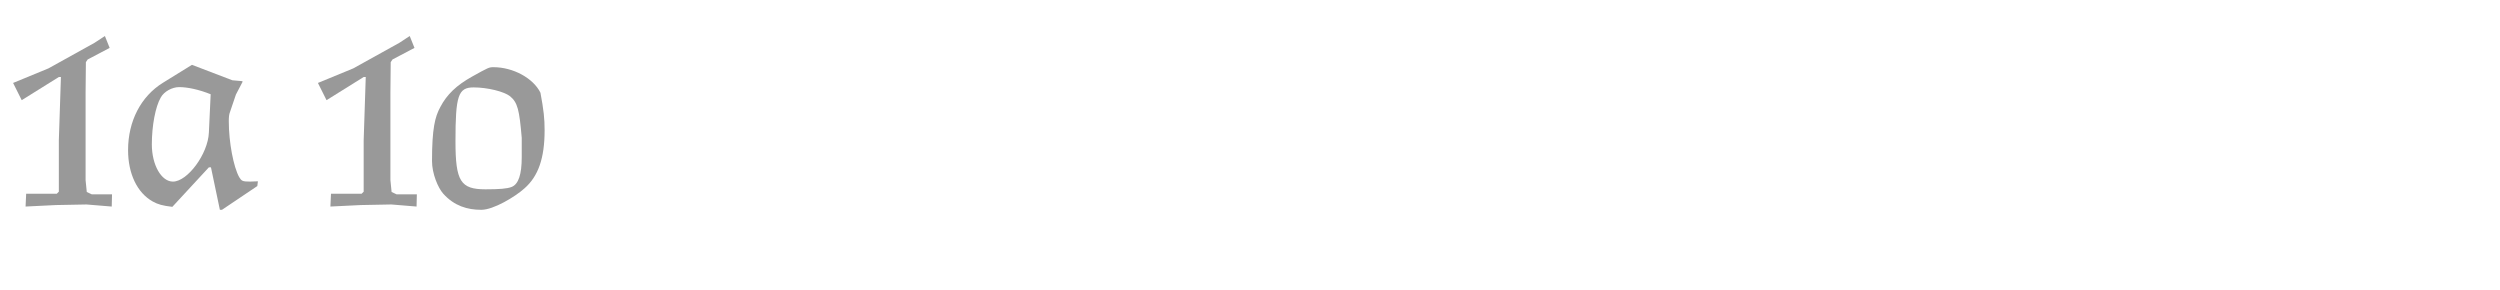 <?xml version="1.0" encoding="utf-8"?>
<!-- Generator: Adobe Illustrator 28.1.0, SVG Export Plug-In . SVG Version: 6.00 Build 0)  -->
<svg version="1.1" id="Ebene_1" xmlns="http://www.w3.org/2000/svg" xmlns:xlink="http://www.w3.org/1999/xlink" x="0px" y="0px"
	 viewBox="0 0 345 40" enable-background="new 0 0 345 40" xml:space="preserve">
<g>
	<rect x="1.274" y="-0.198" fill="none" width="345" height="39.201"/>
	<path fill="#999999" d="M7.711,28.298l-4.182,0.205l0.082-1.764h4.223l0.287-0.286v-7.094l0.287-8.732H8.121l-5.125,3.197
		l-1.189-2.378l4.879-2.009l6.355-3.526l1.435-0.942l0.656,1.64l-3.034,1.599l-0.246,0.369L11.811,12.8v12.054l0.164,1.641
		l0.697,0.327h2.788l-0.041,1.682l-3.485-0.287L7.711,28.298z"/>
	<path fill="#999999" d="M30.343,28.954l-1.23-5.863h-0.287l-5.043,5.453c-1.353-0.164-1.968-0.328-2.706-0.738
		c-2.132-1.189-3.403-3.813-3.403-7.093c0-3.978,1.763-7.421,4.838-9.308l3.977-2.46l5.576,2.132l1.394,0.123v0.123l-0.902,1.723
		l-0.82,2.419c-0.123,0.287-0.164,0.696-0.164,1.271c0,2.911,0.656,6.314,1.435,7.708c0.328,0.533,0.451,0.615,1.517,0.615
		l1.066-0.041l-0.082,0.656l-4.879,3.28H30.343z M24.726,12.021c-0.984,0-2.091,0.615-2.542,1.435
		c-0.738,1.271-1.23,3.896-1.23,6.479c0,2.829,1.312,5.125,2.911,5.125c2.009,0,4.838-3.812,4.961-6.765l0.246-5.289
		C27.432,12.349,25.874,12.021,24.726,12.021z"/>
	<path fill="#999999" d="M49.777,28.298l-4.182,0.205l0.082-1.764H49.9l0.287-0.286v-7.094l0.287-8.732h-0.287l-5.125,3.197
		l-1.189-2.378l4.879-2.009l6.355-3.526l1.435-0.942l0.656,1.64l-3.034,1.599l-0.246,0.369L53.877,12.8v12.054l0.164,1.641
		l0.697,0.327h2.788l-0.041,1.682L54,28.216L49.777,28.298z"/>
	<path fill="#999999" d="M75.156,17.966c0,3.854-0.861,6.354-2.788,8.036c-1.271,1.147-4.264,2.952-5.945,2.952
		c-1.927,0-3.731-0.533-5.248-2.215c-0.738-0.819-1.558-2.788-1.558-4.51c0-4.51,0.41-6.109,1.148-7.462
		c0.902-1.722,2.214-2.993,4.428-4.223c2.214-1.23,2.296-1.271,2.911-1.271c2.706,0,5.494,1.518,6.478,3.526
		C75.033,15.219,75.156,16.366,75.156,17.966z M70.4,13.292c-0.82-0.656-3.116-1.23-5.043-1.23c-2.132,0-2.501,1.148-2.501,7.421
		c0,5.535,0.697,6.643,4.141,6.643c1.886,0,2.993-0.082,3.608-0.328C71.548,25.428,72,24.074,72,21.696v-2.665
		C71.671,15.137,71.425,14.152,70.4,13.292z"/>
</g>
</svg>
